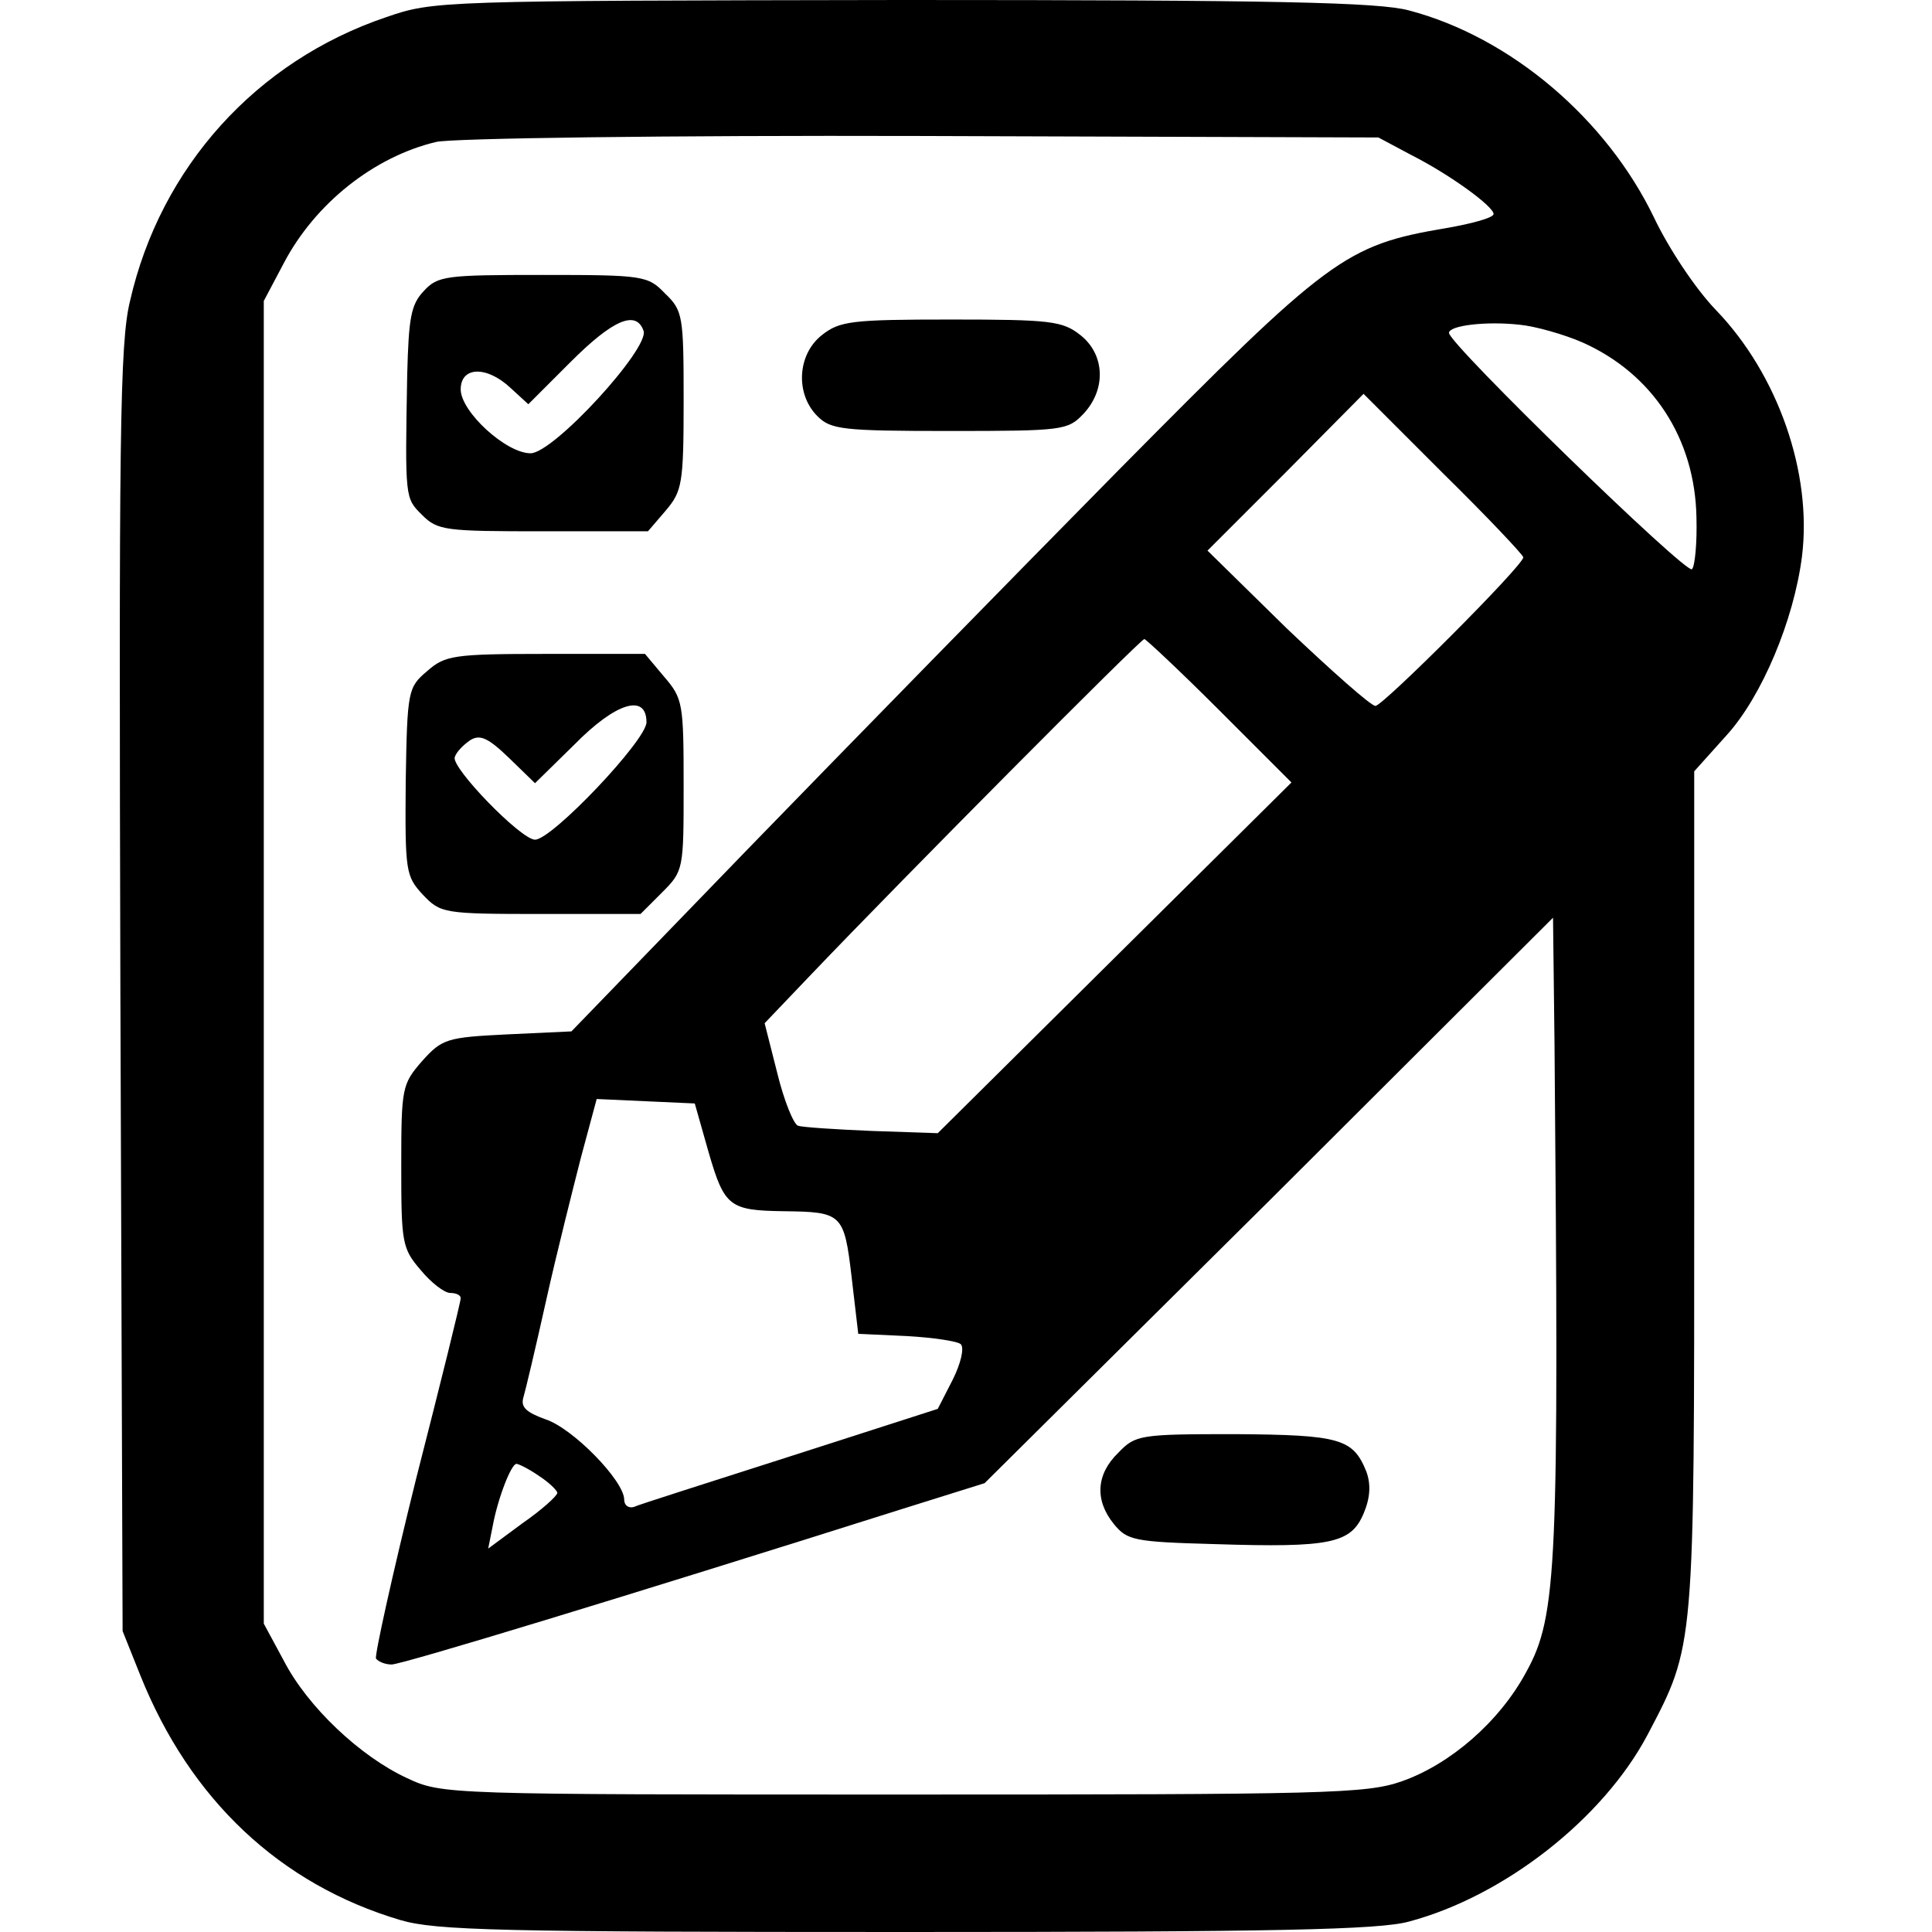 <svg version="1.0" xmlns="http://www.w3.org/2000/svg" width="346.667" height="346.667" viewBox="0 0 260 260"><path d="M52 2.3C34.5 8.2 21.6 22.5 17.5 40.5c-1.4 5.7-1.5 18.2-1.3 92.8l.3 86.2 2.4 6c6.7 16.7 18.8 28.1 35 32.9 4.8 1.4 13.4 1.6 68 1.6 49.7 0 63.7-.3 67.7-1.4 12.8-3.4 26.1-13.8 32.1-25.1 6.4-12.2 6.3-11.2 6.3-73.3v-56.4l4.4-4.9c4.7-5.2 9-15.4 10.1-24 1.4-11.2-3.2-24.5-11.6-33.2-2.7-2.8-6.3-8.2-8.3-12.4-6.4-13.3-19.3-24.3-33-27.9-4.1-1.1-18-1.4-68.1-1.4C59 .1 58.4.1 52 2.3zm138 18.6c5.3 2.7 11 6.9 11 7.9 0 .5-2.9 1.3-6.4 1.9-13.6 2.3-15.7 3.9-44.1 32.6-14.3 14.5-36.7 37.4-49.8 50.9l-23.8 24.6-8.6.4c-8.2.4-8.8.6-11.5 3.6-2.7 3.1-2.8 3.6-2.8 14.1 0 10.3.1 11.1 2.6 14 1.4 1.7 3.2 3.1 4 3.1.8 0 1.4.3 1.4.7 0 .5-2.7 11.4-6 24.3-3.2 12.9-5.6 23.8-5.4 24.2.3.4 1.2.8 2.1.8 1.4 0 31.3-9.1 68.3-20.8l11.5-3.6 38.3-38 38.2-38.1.2 17c.6 70.3.4 76.9-3.8 84.5-3.6 6.7-10.2 12.4-16.7 14.7-4.8 1.7-10 1.8-67.2 1.8-61.4 0-62 0-66.7-2.2-6.3-2.9-13.4-9.6-16.6-15.8l-2.7-5v-178l2.7-5.1c4.2-8 12.1-14.3 20.5-16.3 2.1-.5 31.2-.9 65.3-.8l61.5.2 4.5 2.4zm23 25.2c9.4 4.2 15.1 12.9 15.3 23.5.1 3.4-.2 6.6-.6 7-.7.8-32.7-30.3-32.7-31.8 0-1 5-1.6 9.5-1.1 2.1.2 6 1.3 8.5 2.4zM205 75c0 1.1-18.9 20-19.9 20-.6 0-5.9-4.7-11.9-10.4l-10.7-10.5L173 63.6 183.5 53l10.7 10.7c6 5.9 10.8 11 10.8 11.3zm-40.9 20.6l9.7 9.7-23.8 23.6-23.8 23.6-8.8-.3c-4.9-.2-9.4-.5-10-.7-.6-.2-1.9-3.4-2.8-7.1l-1.7-6.7 6.3-6.6c12.4-13 44.3-45.1 44.8-45.1.2 0 4.8 4.3 10.1 9.6zm-68.7 59.6c2.1 7.2 2.8 7.7 10.1 7.8 7.8.1 8.1.3 9.1 8.8l.9 7.7 6.5.3c3.6.2 6.9.7 7.3 1.1.5.5 0 2.6-1.1 4.8l-2 3.9-19.9 6.4c-10.9 3.5-20.4 6.5-21 6.8-.7.2-1.3-.2-1.3-1 0-2.5-6.9-9.6-10.6-10.8-2.5-.9-3.3-1.6-3-2.8.3-1 1.7-6.9 3.1-13.2 1.4-6.3 3.6-15 4.7-19.3l2.1-7.8 6.6.3 6.6.3 1.9 6.7zm-22.9 43.4c1.4.9 2.5 2 2.5 2.3 0 .4-2.1 2.3-4.7 4.1l-4.6 3.4.6-3c.7-3.8 2.5-8.4 3.2-8.4.3 0 1.7.7 3 1.6z"/><path d="M57 39.2c-1.7 1.8-2 3.6-2.2 11.2-.3 16.8-.3 16.6 2 18.9 2.1 2.1 3.1 2.2 16.3 2.2h14.1l2.4-2.8c2.2-2.6 2.4-3.6 2.4-14.8 0-11.4-.1-12.1-2.5-14.4-2.3-2.4-2.9-2.5-16.4-2.5-13.1 0-14.2.1-16.1 2.2zm29.6 5.3C87.5 46.8 74.5 61 71.4 61c-3.3 0-9.4-5.6-9.4-8.6 0-3.1 3.5-3.2 6.7-.2l2.4 2.2 5.7-5.7c5.7-5.7 8.8-7 9.8-4.2zm24 .6c-3.3 2.6-3.6 7.9-.6 10.9 1.8 1.8 3.3 2 17.8 2 15.3 0 15.9-.1 18-2.3 3.1-3.3 2.9-8-.4-10.6-2.4-1.9-4-2.1-17.4-2.1-13.4 0-15 .2-17.4 2.1zM57.5 90.3c-2.6 2.2-2.7 2.6-2.9 14.9-.1 12.1 0 12.7 2.3 15.2 2.4 2.5 2.7 2.6 15.9 2.6h13.4l2.9-2.9c2.9-2.9 2.9-3.1 2.9-14.4 0-11-.1-11.7-2.6-14.6L86.8 88H73.5c-12.5 0-13.6.2-16 2.3zM87 97.2c0 2.4-12.7 15.8-15 15.8-1.9 0-11.3-9.7-10.8-11.1.2-.7 1.2-1.7 2.1-2.3 1.3-.8 2.4-.3 5.2 2.4l3.5 3.4 5.3-5.2c5.6-5.7 9.7-6.9 9.7-3zm63.5 98.3c-3 2.9-3.2 6.4-.6 9.6 1.8 2.2 2.7 2.4 13.6 2.7 15.6.5 18.3-.1 20-4.1.9-2.1 1-3.9.4-5.6-1.8-4.5-3.5-5-17.7-5.1-12.8 0-13.4.1-15.7 2.5z"/></svg>